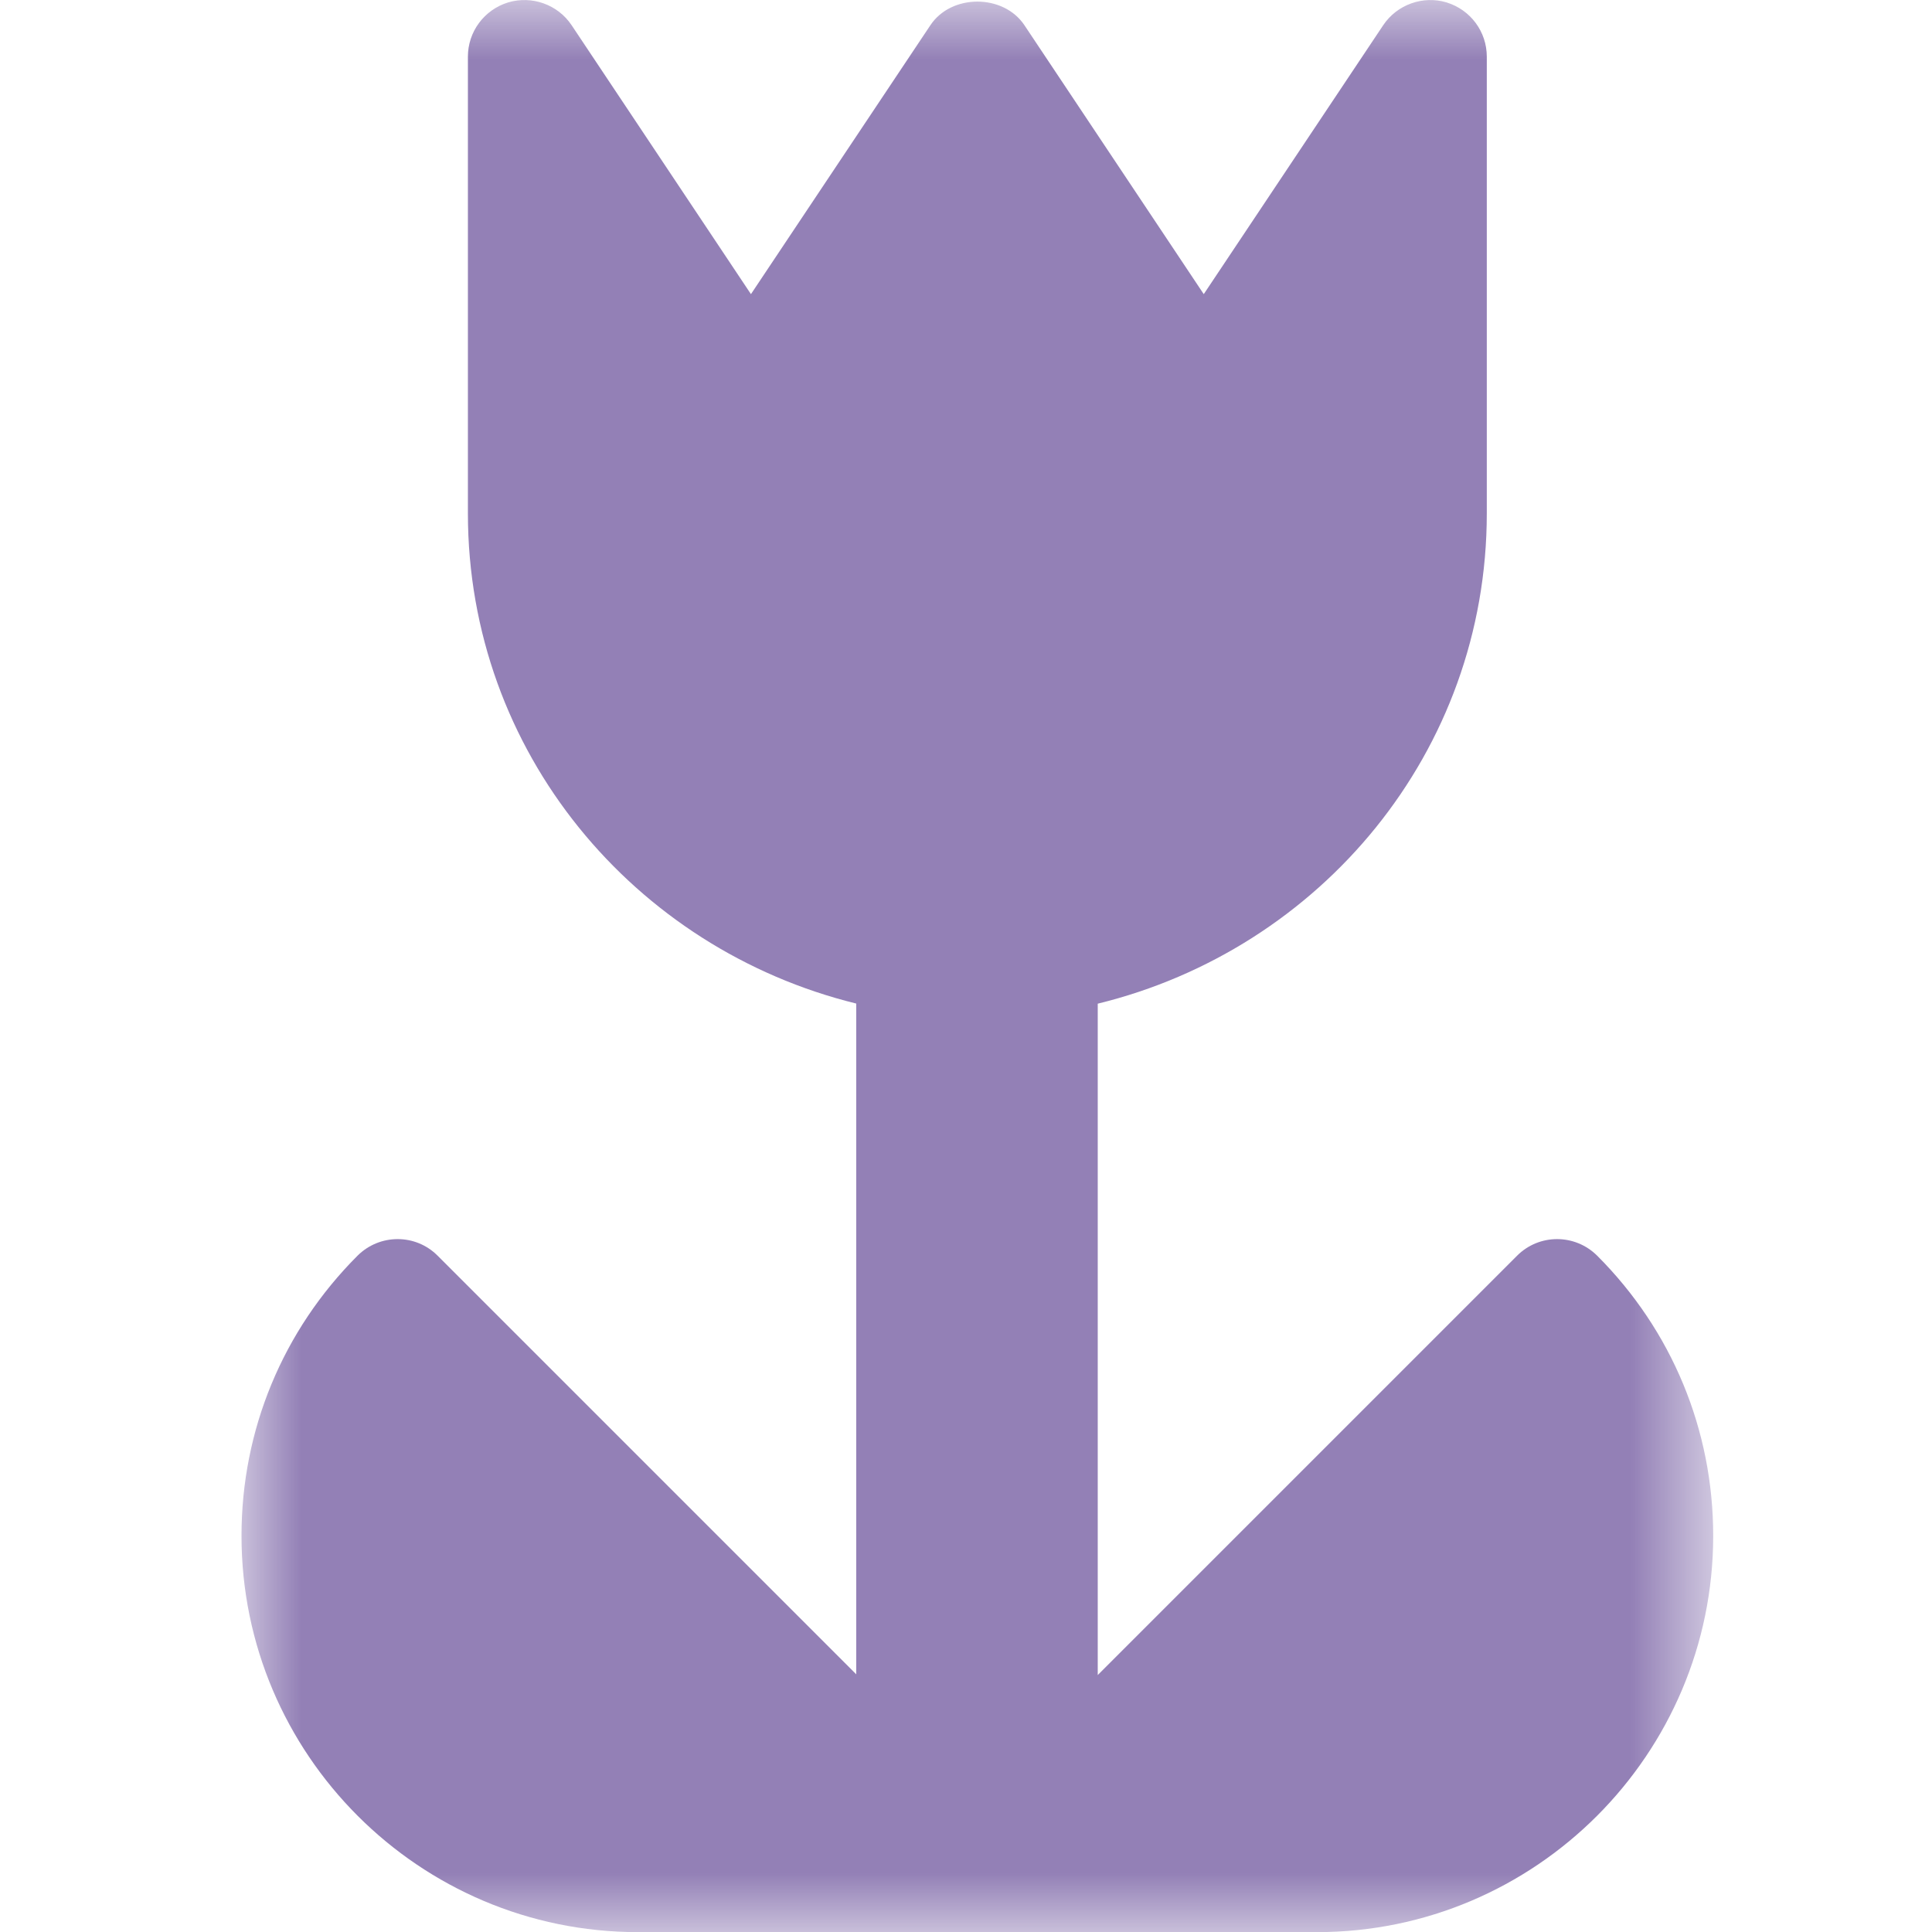 <?xml version="1.0" encoding="UTF-8"?>
<svg width="16px" height="16px" viewBox="0 0 16 16" version="1.1" xmlns="http://www.w3.org/2000/svg" xmlns:xlink="http://www.w3.org/1999/xlink">
    <!-- Generator: Sketch 61.2 (89653) - https://sketch.com -->
    <title>glyph/flower copy</title>
    <desc>Created with Sketch.</desc>
    <defs>
        <polygon id="path-1" points="0 5.15615164e-05 12.188 5.15615164e-05 12.188 16 0 16"></polygon>
    </defs>
    <g id="glyph/flower-copy" stroke="none" stroke-width="1" fill="none" fill-rule="evenodd">
        <g id="Group-3" transform="translate(2, 0)">
            <mask id="mask-2" fill="white">
                <use xlink:href="#path-1"></use>
            </mask>
            <g id="Clip-2"></g>
            <path d="M11.227,10.399 C11.043,10.216 10.747,10.216 10.564,10.399 L7.091,13.872 L7.091,8.312 C8.933,7.862 10.313,6.229 10.313,4.251 L10.313,0.469 C10.313,0.262 10.178,0.081 9.98,0.02 C9.784,-0.039 9.569,0.038 9.455,0.209 L7.969,2.436 L6.484,0.209 C6.31,-0.052 5.878,-0.052 5.705,0.209 L4.219,2.436 L2.734,0.209 C2.62,0.038 2.406,-0.039 2.208,0.02 C2.01,0.081 1.875,0.262 1.875,0.469 L1.875,4.251 C1.875,6.227 3.252,7.859 5.091,8.311 L5.091,13.866 L1.624,10.399 C1.442,10.216 1.145,10.216 0.961,10.399 C0.342,11.018 -0,11.842 -0,12.719 C-0,14.528 1.473,16.001 3.282,16.001 L8.907,16.001 C10.715,16.001 12.188,14.528 12.188,12.719 C12.188,11.842 11.846,11.018 11.227,10.399" id="Fill-1" fill="#9380B6" mask="url(#mask-2)"></path>
        </g>
    </g>
</svg>